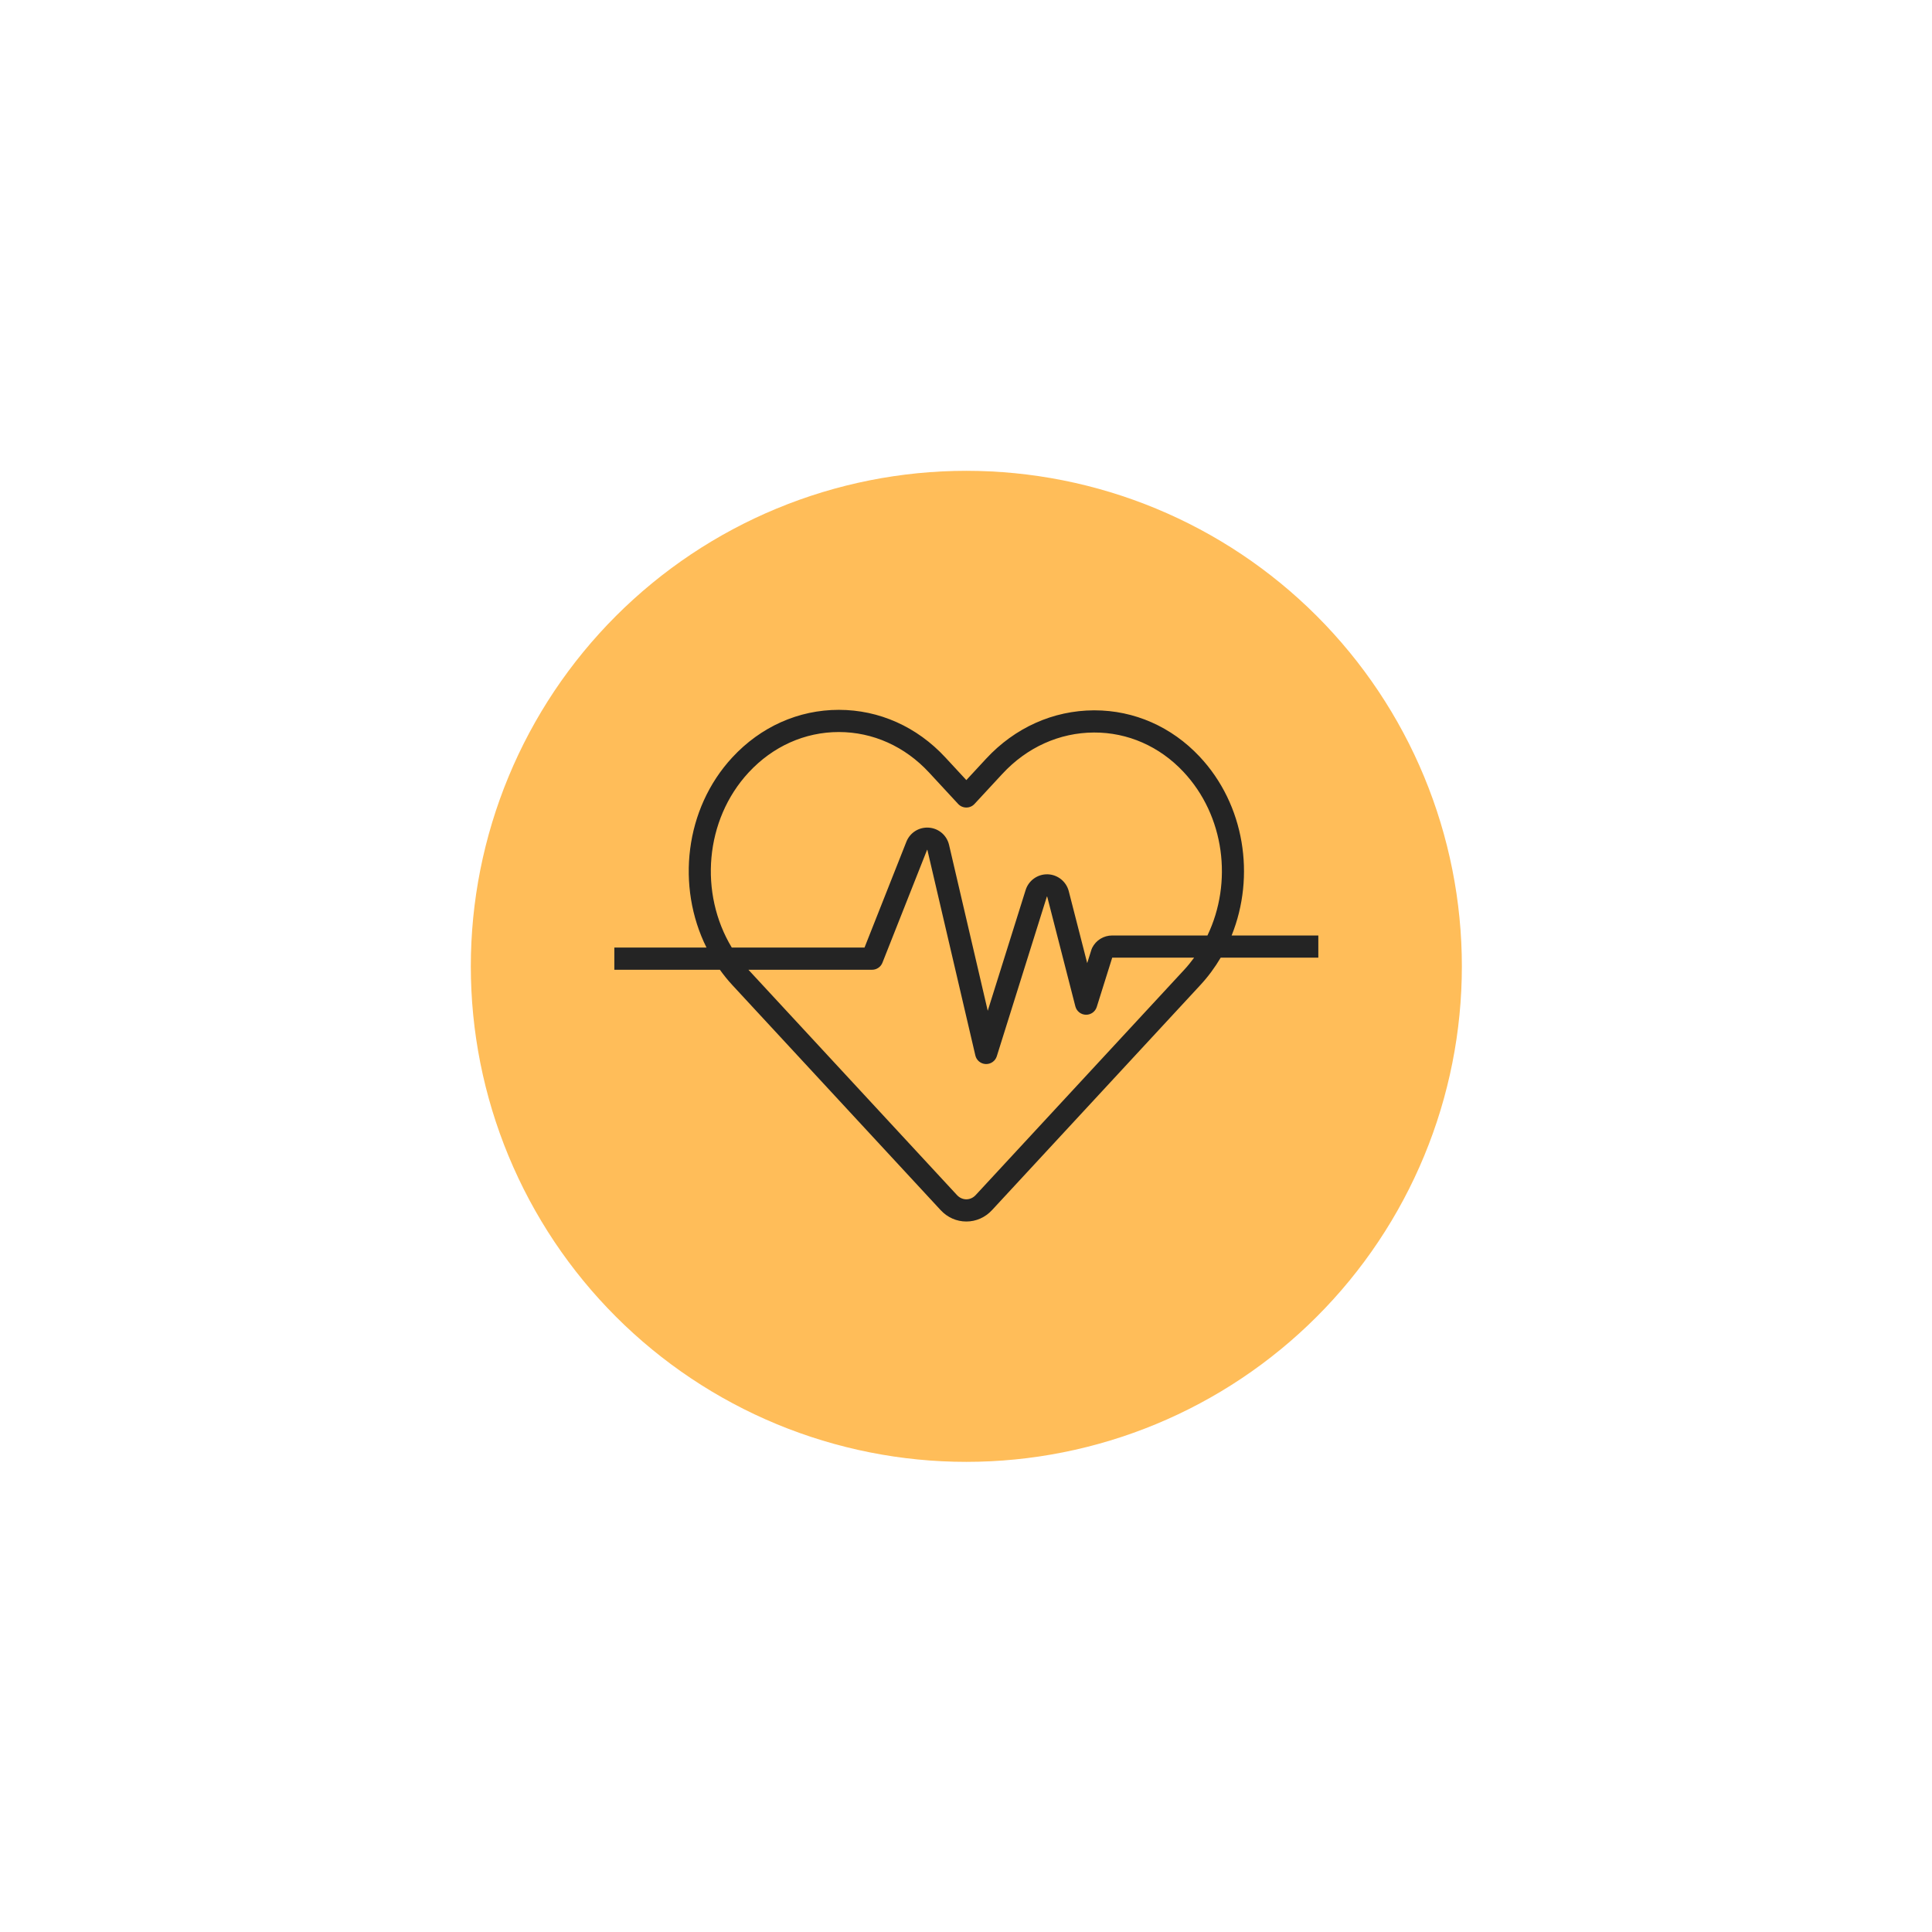 <svg xmlns="http://www.w3.org/2000/svg" xmlns:xlink="http://www.w3.org/1999/xlink" width="1080" zoomAndPan="magnify" viewBox="0 0 810 810" height="1080" preserveAspectRatio="xMidYMid meet" version="1.0"><defs><clipPath id="edab05dfb1"><path d="M 197.391 197.391 L 612.891 197.391 L 612.891 612.891 L 197.391 612.891 Z M 197.391 197.391 " clip-rule="nonzero"/></clipPath><clipPath id="9b416839ef"><path d="M 257.391 297.613 L 552.891 297.613 L 552.891 512.113 L 257.391 512.113 Z M 257.391 297.613 " clip-rule="nonzero"/></clipPath></defs><g clip-path="url(#edab05dfb1)"><path fill="#ffbd59" d="M 612.891 405.141 C 612.891 408.543 612.809 411.941 612.641 415.336 C 612.477 418.73 612.227 422.121 611.891 425.504 C 611.559 428.891 611.141 432.262 610.645 435.625 C 610.145 438.988 609.562 442.336 608.898 445.672 C 608.238 449.008 607.492 452.324 606.664 455.621 C 605.84 458.918 604.934 462.195 603.945 465.449 C 602.961 468.703 601.895 471.93 600.746 475.133 C 599.602 478.332 598.379 481.504 597.078 484.645 C 595.777 487.785 594.398 490.895 592.945 493.965 C 591.492 497.039 589.965 500.074 588.359 503.074 C 586.758 506.074 585.082 509.031 583.336 511.945 C 581.586 514.863 579.77 517.734 577.879 520.562 C 575.992 523.391 574.035 526.168 572.008 528.898 C 569.984 531.629 567.891 534.309 565.734 536.938 C 563.578 539.566 561.359 542.141 559.074 544.66 C 556.793 547.176 554.449 549.641 552.043 552.043 C 549.641 554.449 547.176 556.793 544.66 559.074 C 542.141 561.359 539.566 563.578 536.938 565.734 C 534.309 567.891 531.629 569.984 528.898 572.008 C 526.168 574.035 523.387 575.992 520.562 577.879 C 517.734 579.77 514.863 581.586 511.945 583.336 C 509.031 585.082 506.074 586.758 503.074 588.359 C 500.074 589.965 497.039 591.492 493.965 592.945 C 490.895 594.398 487.785 595.777 484.645 597.078 C 481.504 598.379 478.332 599.602 475.129 600.746 C 471.93 601.895 468.703 602.961 465.449 603.945 C 462.195 604.934 458.918 605.84 455.621 606.664 C 452.324 607.492 449.008 608.238 445.672 608.898 C 442.336 609.562 438.988 610.145 435.625 610.645 C 432.262 611.141 428.887 611.559 425.504 611.891 C 422.121 612.227 418.73 612.477 415.336 612.641 C 411.941 612.809 408.543 612.891 405.141 612.891 C 401.742 612.891 398.344 612.809 394.949 612.641 C 391.551 612.477 388.164 612.227 384.777 611.891 C 381.395 611.559 378.023 611.141 374.66 610.645 C 371.297 610.145 367.945 609.562 364.613 608.898 C 361.277 608.238 357.961 607.492 354.664 606.664 C 351.363 605.84 348.09 604.934 344.836 603.945 C 341.582 602.961 338.355 601.895 335.152 600.746 C 331.953 599.602 328.781 598.379 325.641 597.078 C 322.5 595.777 319.391 594.398 316.316 592.945 C 313.242 591.492 310.207 589.965 307.211 588.359 C 304.211 586.758 301.254 585.082 298.336 583.336 C 295.422 581.586 292.551 579.77 289.723 577.879 C 286.895 575.992 284.117 574.035 281.387 572.008 C 278.656 569.984 275.977 567.891 273.348 565.734 C 270.719 563.578 268.145 561.359 265.625 559.074 C 263.105 556.793 260.645 554.449 258.242 552.043 C 255.836 549.641 253.492 547.176 251.211 544.66 C 248.926 542.141 246.707 539.566 244.551 536.938 C 242.391 534.309 240.301 531.629 238.277 528.898 C 236.25 526.168 234.293 523.391 232.402 520.562 C 230.516 517.734 228.695 514.863 226.949 511.945 C 225.199 509.031 223.527 506.074 221.922 503.074 C 220.32 500.074 218.793 497.039 217.34 493.965 C 215.883 490.895 214.508 487.785 213.207 484.645 C 211.906 481.504 210.68 478.332 209.535 475.129 C 208.391 471.93 207.324 468.703 206.336 465.449 C 205.352 462.195 204.445 458.918 203.617 455.621 C 202.793 452.324 202.047 449.008 201.383 445.672 C 200.719 442.336 200.141 438.988 199.641 435.625 C 199.141 432.262 198.727 428.891 198.391 425.504 C 198.059 422.121 197.809 418.73 197.641 415.336 C 197.477 411.941 197.391 408.543 197.391 405.141 C 197.391 401.742 197.477 398.344 197.641 394.949 C 197.809 391.551 198.059 388.164 198.391 384.777 C 198.727 381.395 199.141 378.023 199.641 374.66 C 200.141 371.297 200.719 367.945 201.383 364.613 C 202.047 361.277 202.793 357.961 203.617 354.664 C 204.445 351.363 205.352 348.09 206.336 344.836 C 207.324 341.582 208.391 338.355 209.535 335.152 C 210.68 331.953 211.906 328.781 213.207 325.641 C 214.508 322.5 215.883 319.391 217.34 316.316 C 218.793 313.242 220.32 310.207 221.922 307.211 C 223.527 304.211 225.199 301.254 226.949 298.336 C 228.695 295.422 230.516 292.551 232.402 289.723 C 234.293 286.895 236.25 284.117 238.277 281.387 C 240.301 278.656 242.391 275.977 244.551 273.348 C 246.707 270.719 248.926 268.145 251.211 265.625 C 253.492 263.105 255.836 260.645 258.242 258.242 C 260.645 255.836 263.105 253.492 265.625 251.211 C 268.145 248.926 270.719 246.707 273.348 244.551 C 275.977 242.391 278.656 240.301 281.387 238.277 C 284.117 236.25 286.895 234.293 289.723 232.402 C 292.551 230.516 295.422 228.695 298.336 226.949 C 301.254 225.199 304.211 223.527 307.211 221.922 C 310.207 220.32 313.242 218.793 316.316 217.34 C 319.391 215.883 322.5 214.508 325.641 213.207 C 328.781 211.906 331.953 210.684 335.152 209.535 C 338.355 208.391 341.582 207.324 344.836 206.336 C 348.09 205.352 351.363 204.445 354.664 203.617 C 357.961 202.793 361.277 202.047 364.613 201.383 C 367.945 200.719 371.297 200.141 374.66 199.641 C 378.023 199.141 381.395 198.727 384.777 198.391 C 388.164 198.059 391.551 197.809 394.949 197.641 C 398.344 197.477 401.742 197.391 405.141 197.391 C 408.543 197.391 411.941 197.477 415.336 197.641 C 418.73 197.809 422.121 198.059 425.504 198.391 C 428.887 198.727 432.262 199.141 435.625 199.641 C 438.988 200.141 442.336 200.719 445.672 201.383 C 449.008 202.047 452.324 202.793 455.621 203.617 C 458.918 204.445 462.195 205.352 465.449 206.336 C 468.703 207.324 471.93 208.391 475.129 209.535 C 478.332 210.684 481.504 211.906 484.645 213.207 C 487.785 214.508 490.895 215.883 493.965 217.34 C 497.039 218.793 500.074 220.32 503.074 221.922 C 506.074 223.527 509.031 225.199 511.945 226.949 C 514.863 228.695 517.734 230.516 520.562 232.402 C 523.387 234.293 526.168 236.25 528.898 238.277 C 531.629 240.301 534.309 242.391 536.938 244.551 C 539.566 246.707 542.141 248.926 544.66 251.211 C 547.176 253.492 549.641 255.836 552.043 258.242 C 554.449 260.645 556.793 263.105 559.074 265.625 C 561.359 268.145 563.578 270.719 565.734 273.348 C 567.891 275.977 569.984 278.656 572.008 281.387 C 574.035 284.117 575.992 286.895 577.879 289.723 C 579.77 292.551 581.586 295.422 583.336 298.336 C 585.082 301.254 586.758 304.211 588.359 307.211 C 589.965 310.207 591.492 313.242 592.945 316.316 C 594.398 319.391 595.777 322.5 597.078 325.641 C 598.379 328.781 599.602 331.953 600.746 335.152 C 601.895 338.355 602.961 341.582 603.945 344.836 C 604.934 348.09 605.84 351.363 606.664 354.664 C 607.492 357.961 608.238 361.277 608.898 364.613 C 609.562 367.945 610.145 371.297 610.645 374.66 C 611.141 378.023 611.559 381.395 611.891 384.777 C 612.227 388.164 612.477 391.551 612.641 394.949 C 612.809 398.344 612.891 401.742 612.891 405.141 Z M 612.891 405.141 " fill-opacity="1" fill-rule="nonzero"/></g><g clip-path="url(#9b416839ef)"><path fill="#242424" d="M 496.414 406.664 L 409.074 501.023 L 409.078 501.023 C 408 502.184 406.605 502.82 405.141 502.82 C 403.676 502.82 402.277 502.184 401.203 501.023 L 313.863 406.664 C 313.836 406.637 313.809 406.605 313.781 406.574 L 365.625 406.574 C 367.539 406.574 369.258 405.406 369.961 403.629 L 388.676 356.316 C 388.688 356.293 388.715 356.273 388.746 356.273 C 388.777 356.273 388.805 356.297 388.812 356.328 L 408.922 442.508 C 409.395 444.551 411.188 446.027 413.285 446.105 C 413.344 446.105 413.402 446.105 413.461 446.105 C 415.492 446.105 417.297 444.789 417.91 442.844 L 438.902 375.906 C 438.91 375.879 438.953 375.855 438.977 375.855 C 439.008 375.855 439.035 375.879 439.055 375.949 L 450.852 421.938 C 451.371 423.953 453.164 425.379 455.242 425.434 C 455.285 425.434 455.328 425.434 455.371 425.434 C 457.398 425.434 459.203 424.117 459.816 422.176 L 466.301 401.508 L 500.645 401.508 C 499.34 403.293 497.938 405.02 496.414 406.664 Z M 313.863 323.867 C 323.984 312.93 337.418 306.906 351.68 306.906 C 365.945 306.906 379.371 312.93 389.5 323.867 L 401.715 337.066 C 402.594 338.02 403.84 338.562 405.141 338.562 C 406.438 338.562 407.684 338.02 408.562 337.066 L 420.266 324.426 C 430.551 313.312 444.191 307.164 458.672 307.109 C 472.793 307.055 486.117 312.898 496.125 323.555 C 513.5 342.047 516.879 370.023 506.223 392.207 L 466.293 392.207 C 462.703 392.207 459.48 394.199 457.883 397.406 C 457.773 397.629 457.68 397.855 457.609 398.09 L 455.816 403.789 L 448.094 373.68 C 447.086 369.613 443.449 366.688 439.262 366.559 C 435.066 366.43 431.266 369.125 430.008 373.129 L 414.117 423.777 L 397.895 354.219 C 396.953 350.203 393.559 347.301 389.43 346.996 C 385.312 346.699 381.52 349.074 380.004 352.906 L 362.453 397.273 L 306.805 397.273 C 293.082 374.578 295.434 343.777 313.863 323.867 Z M 552.715 392.207 L 516.363 392.207 C 526.379 367.367 521.891 337.383 502.926 317.195 C 491.176 304.688 475.535 297.809 458.863 297.809 C 458.785 297.809 458.711 297.809 458.637 297.809 C 441.539 297.875 425.477 305.086 413.414 318.113 L 405.141 327.055 L 396.344 317.555 C 384.438 304.691 368.574 297.605 351.68 297.605 C 334.785 297.605 318.926 304.691 307.016 317.555 C 287.066 339.105 283.473 371.719 296.203 397.273 L 257.566 397.273 L 257.566 406.574 L 301.812 406.574 C 303.406 408.793 305.129 410.938 307.016 412.977 L 394.355 507.332 C 397.211 510.422 401.043 512.121 405.141 512.121 C 409.234 512.121 413.066 510.422 415.922 507.332 L 503.266 412.977 C 506.551 409.426 509.379 405.57 511.781 401.508 L 552.715 401.508 L 552.715 392.207 " fill-opacity="1" fill-rule="nonzero"/></g></svg>